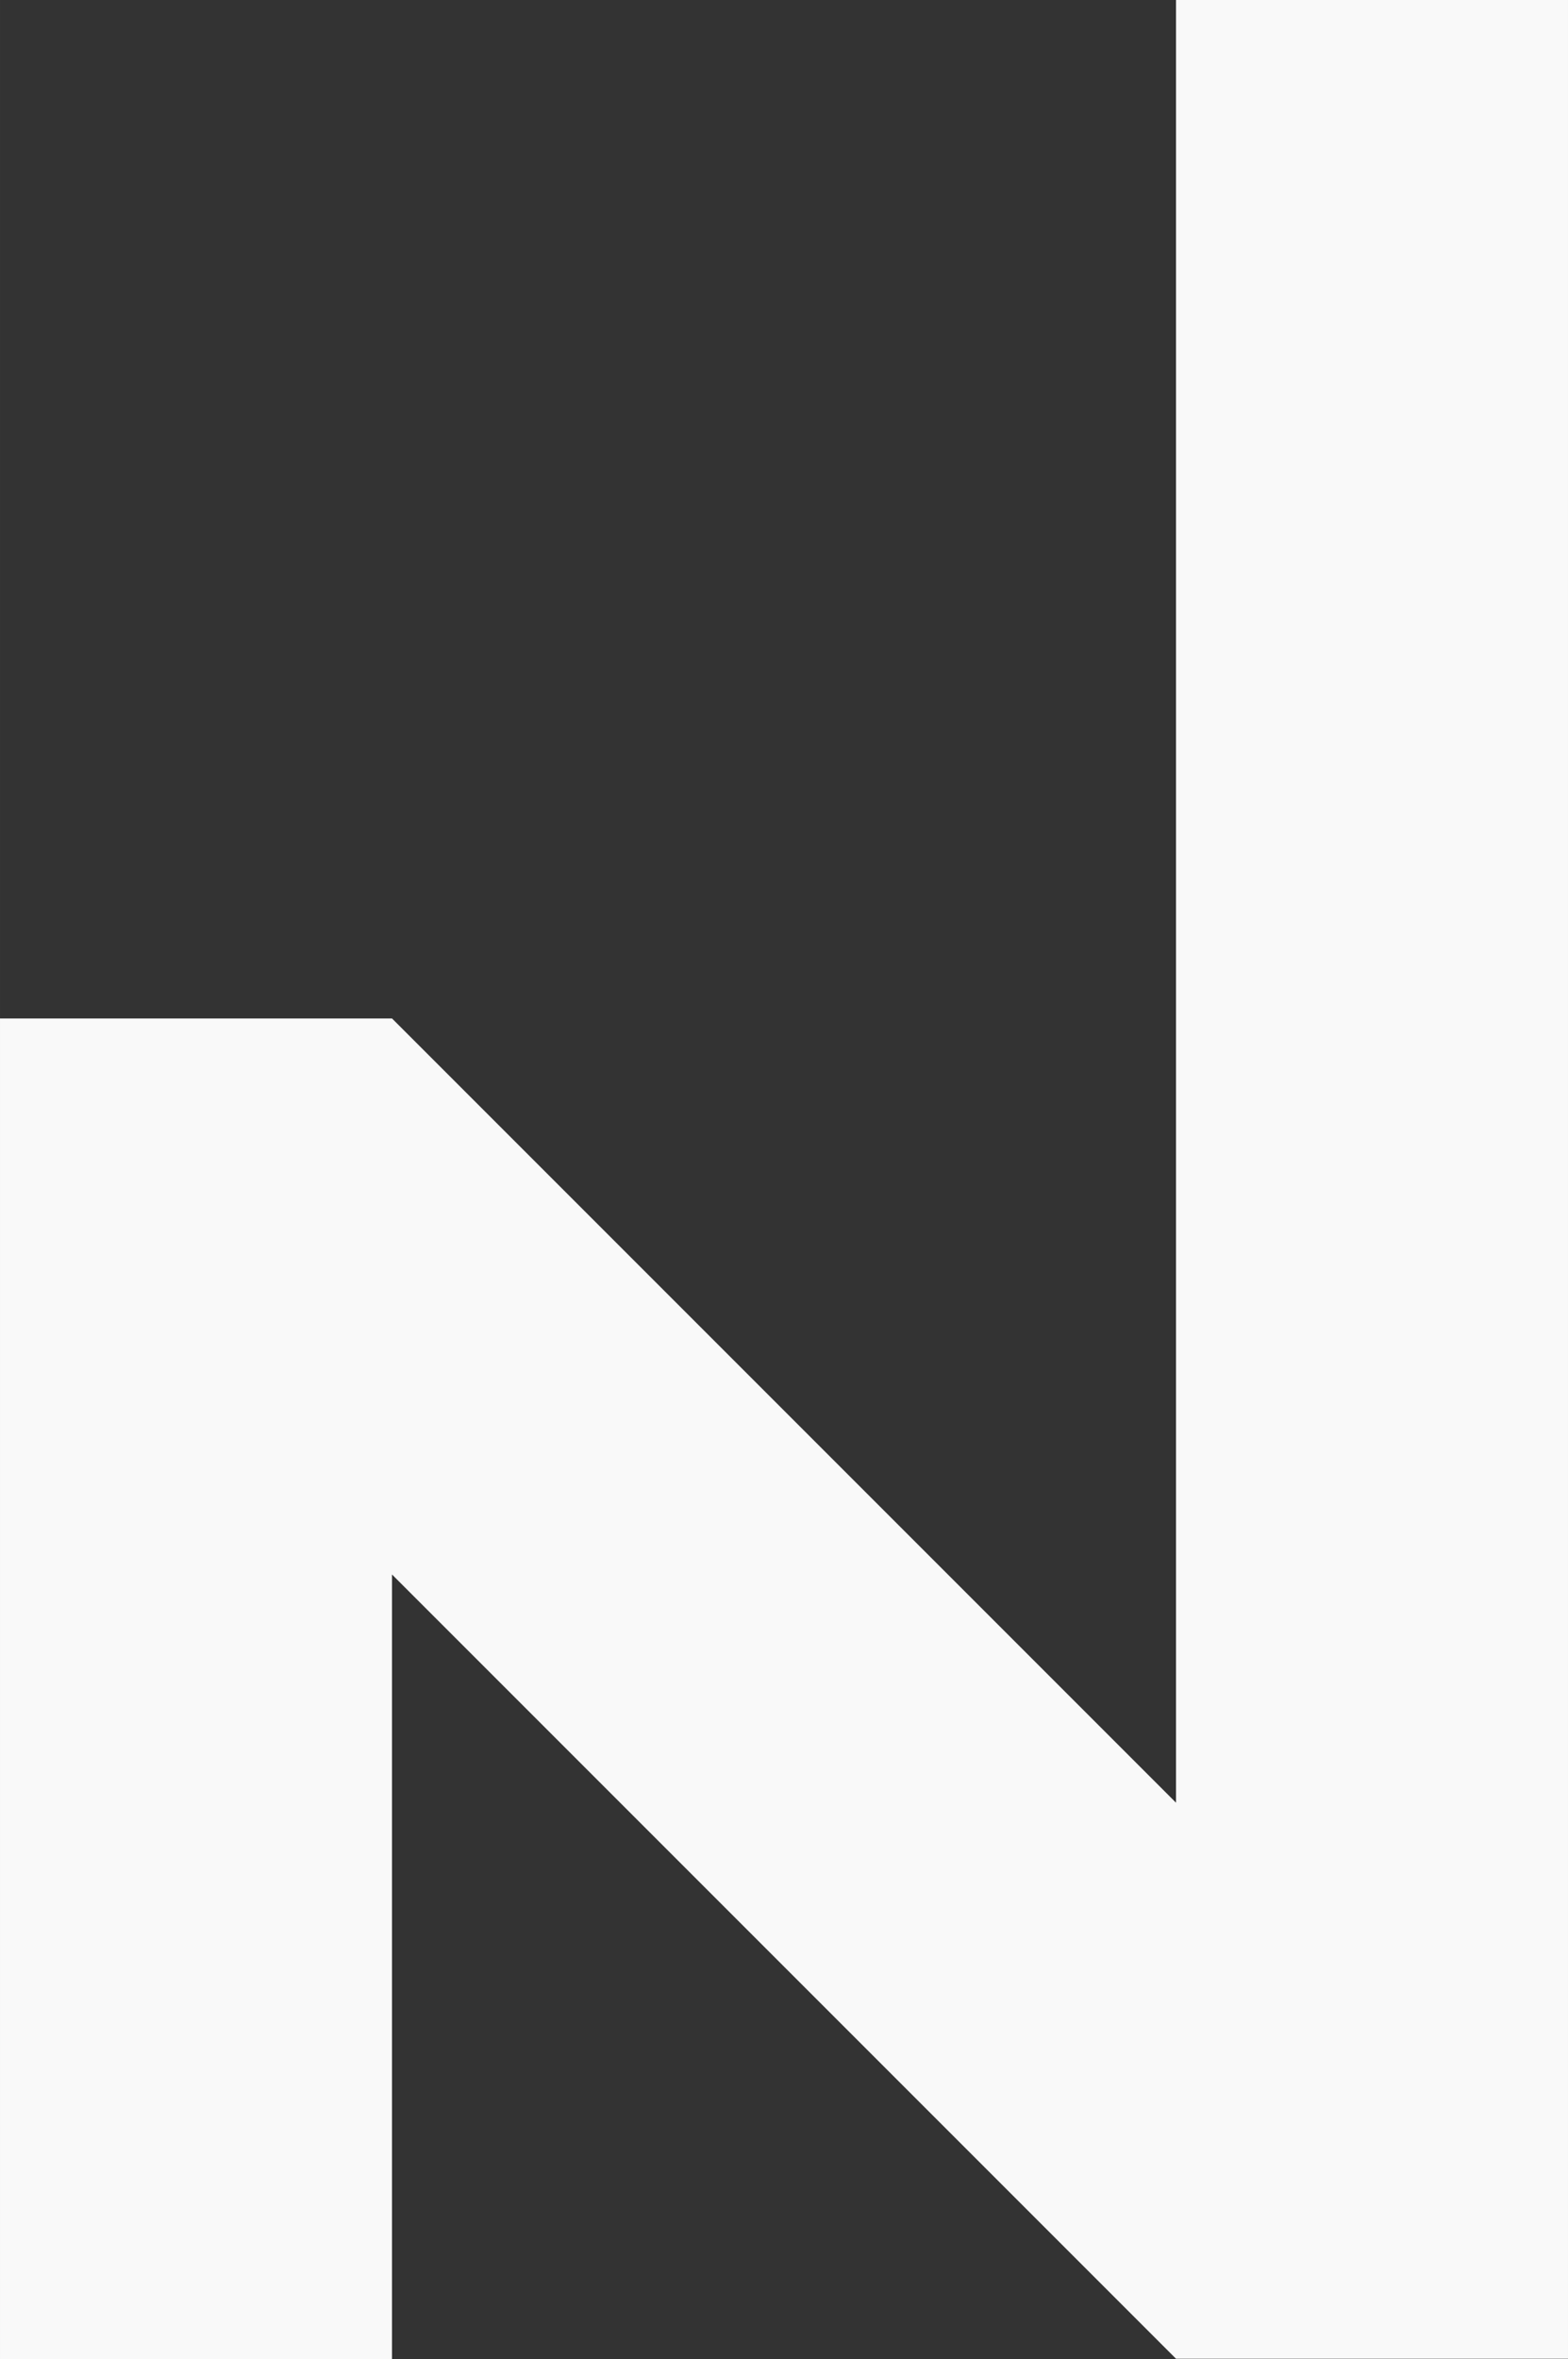 <?xml version="1.0" encoding="UTF-8"?> <svg xmlns="http://www.w3.org/2000/svg" xmlns:xlink="http://www.w3.org/1999/xlink" xmlns:xodm="http://www.corel.com/coreldraw/odm/2003" xml:space="preserve" width="21.905mm" height="32.946mm" version="1.1" style="shape-rendering:geometricPrecision; text-rendering:geometricPrecision; image-rendering:optimizeQuality; fill-rule:evenodd; clip-rule:evenodd" viewBox="0 0 1365.46 2053.72"><rect x="0" y="0" width="1365.46" height="2053.72" fill="#333333" stroke="none"/> <defs> <style type="text/css"> .fil0 {fill:#F9F9F9} </style> </defs> <g id="Слой_x0020_1">  <polygon class="fil0" points="1365.46,2053.43 1365.46,0 1024.1,0 1024.1,1569.36 341.37,886.63 -0,886.63 -0,2053.72 341.37,2053.72 341.37,1370.7 1024.1,2053.43 "></polygon> </g> </svg> 